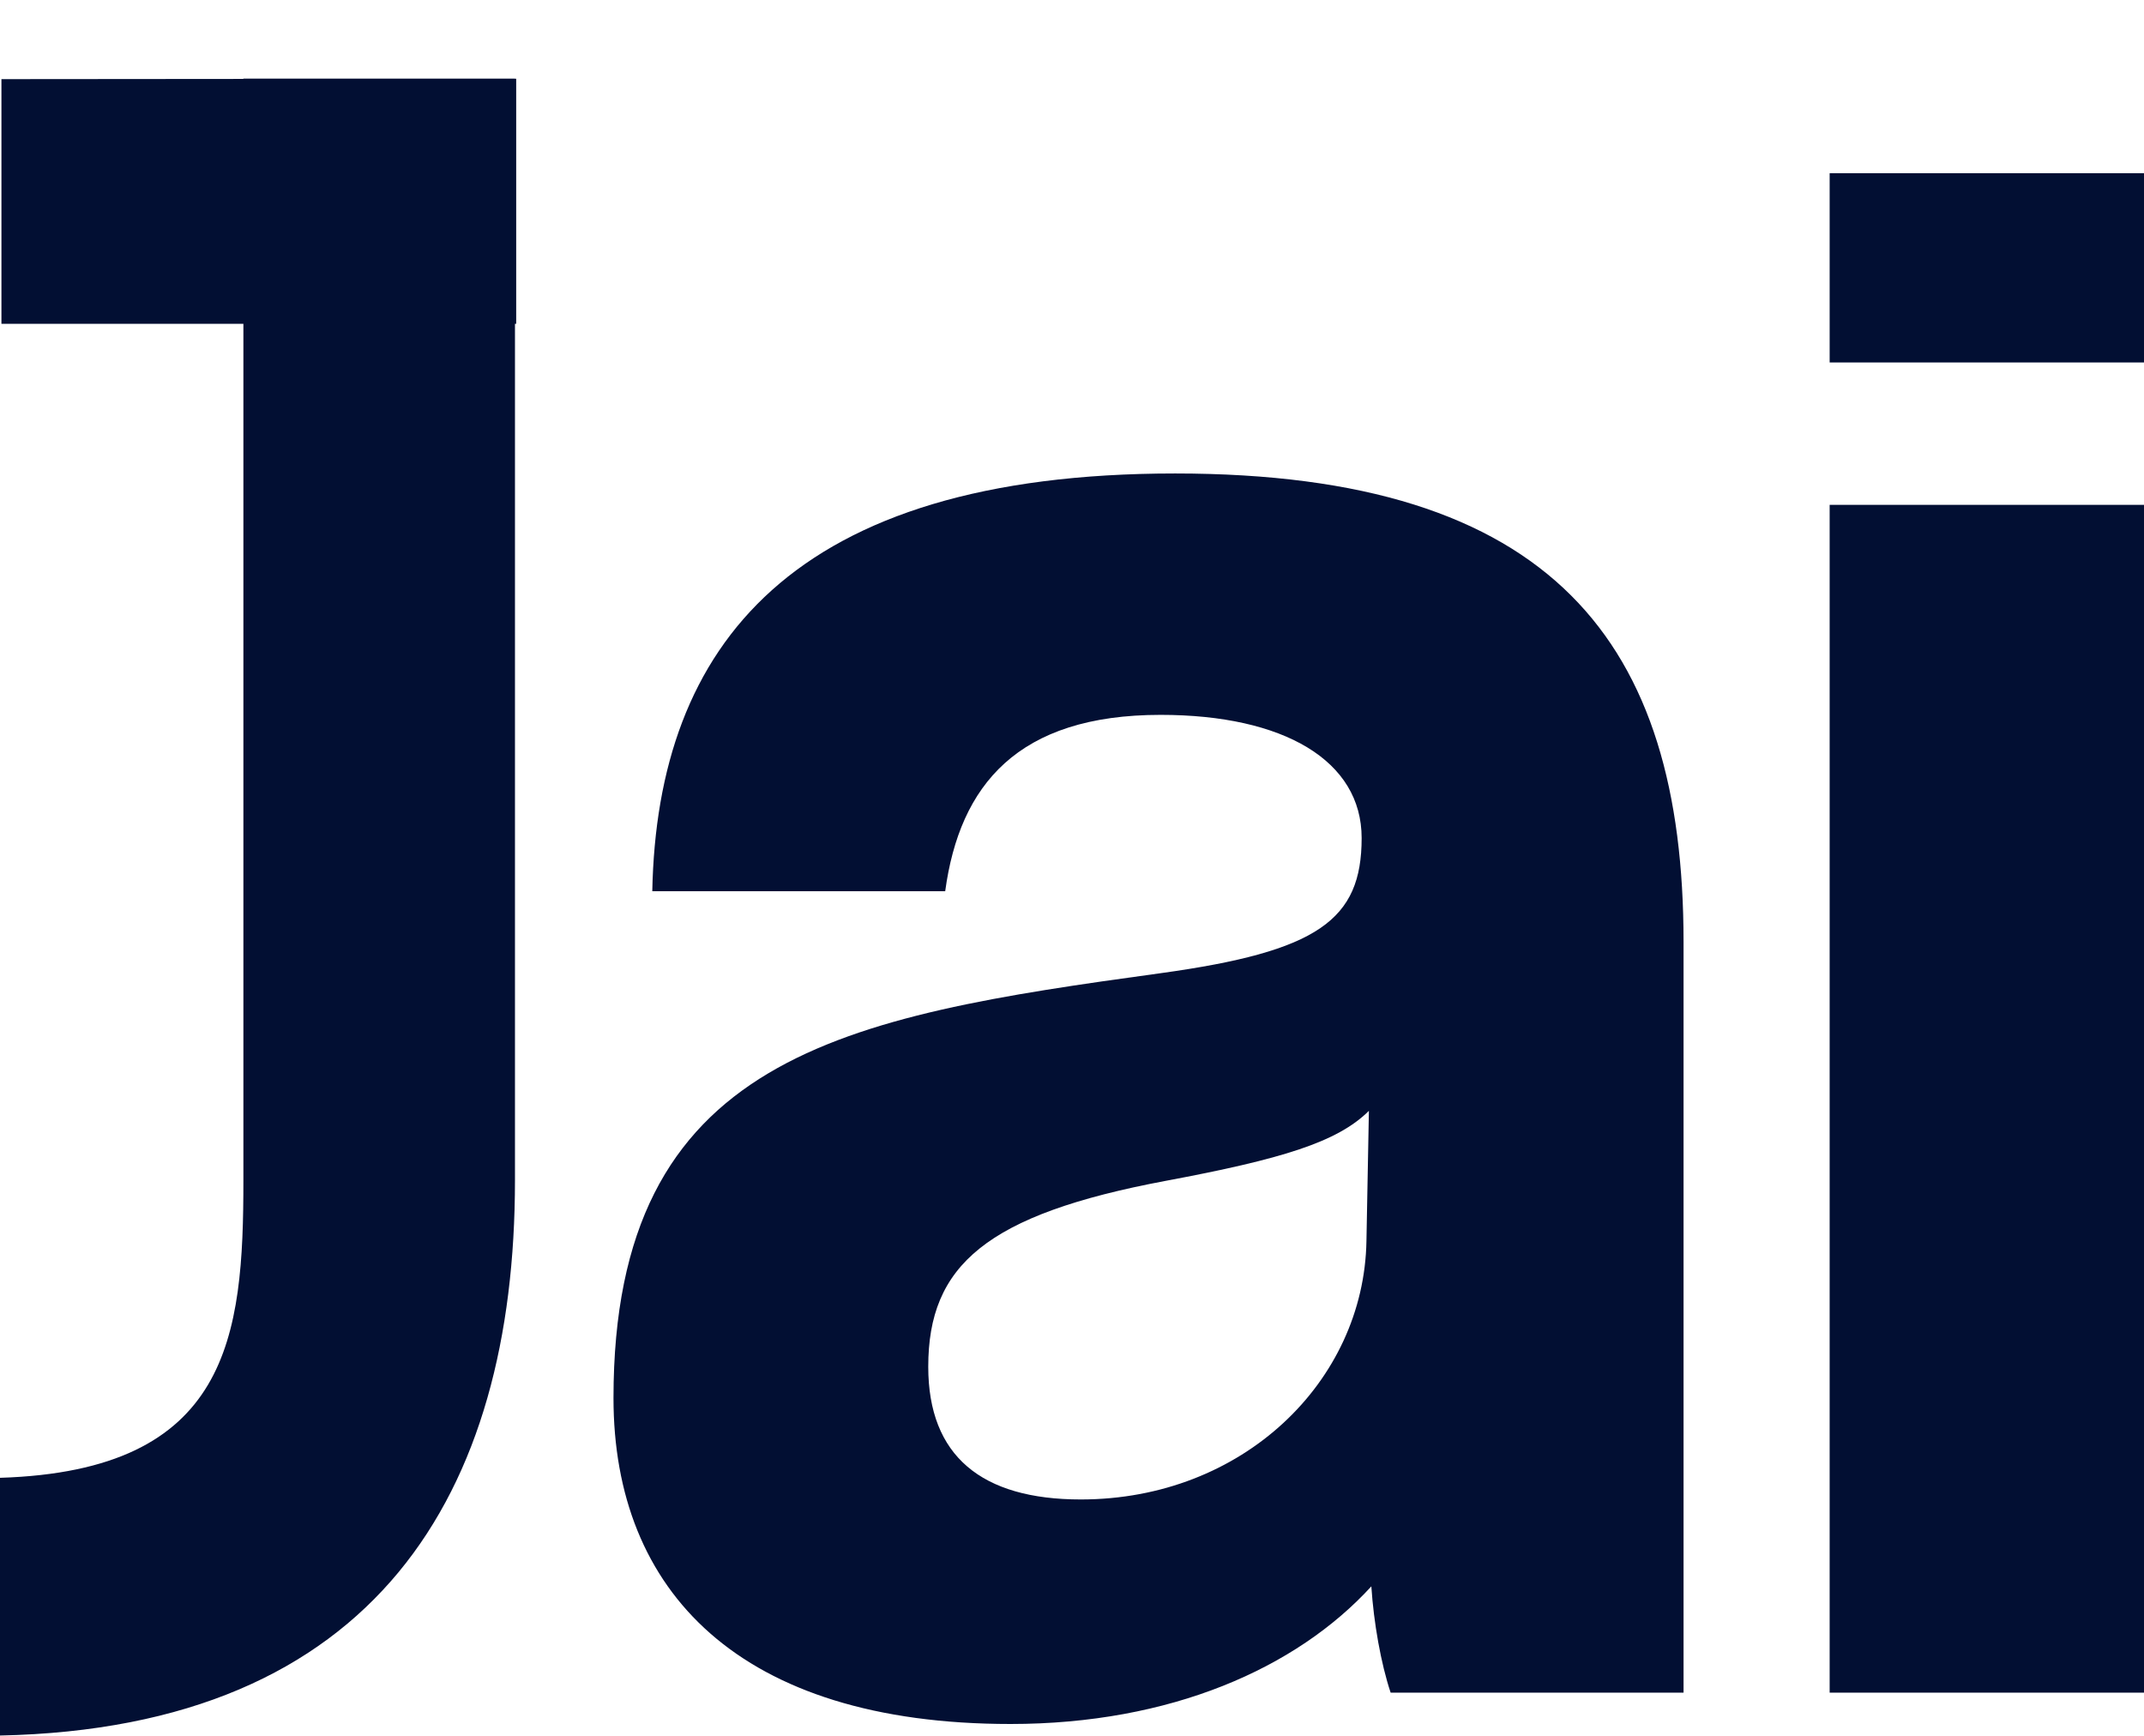<svg width="21" height="17" viewBox="0 0 21 17" fill="none" xmlns="http://www.w3.org/2000/svg">
<path d="M5.044 0.771H5.056V3.171H5.044V11.56C5.044 14.626 3.68 16.92 0 16.997V14.473C2.252 14.403 2.384 13.088 2.384 11.56V3.171H0.014V0.775L2.384 0.773V0.77H5.044V0.771ZM11.511 4.637C15.21 4.637 16.49 6.292 16.49 9.224V16.577H13.621C13.526 16.293 13.455 15.891 13.432 15.536C12.697 16.34 11.463 16.884 9.898 16.884C7.242 16.884 6.009 15.584 6.009 13.692C6.009 10.335 8.262 9.957 11.368 9.531C12.91 9.318 13.337 9.011 13.337 8.207C13.337 7.451 12.578 7.001 11.368 7.001C9.969 7.001 9.4 7.687 9.258 8.728H6.389C6.436 6.316 7.764 4.637 11.511 4.637ZM21.004 16.577H17.921V4.944H21.004V16.577ZM13.408 10.879C13.1 11.186 12.554 11.352 11.416 11.565C9.661 11.895 9.092 12.392 9.092 13.385C9.092 14.259 9.614 14.685 10.586 14.685C12.175 14.685 13.36 13.527 13.384 12.155L13.408 10.879ZM21.004 3.55H17.921V1.696H21.004V3.55Z" fill="#020F33"/>
</svg>
